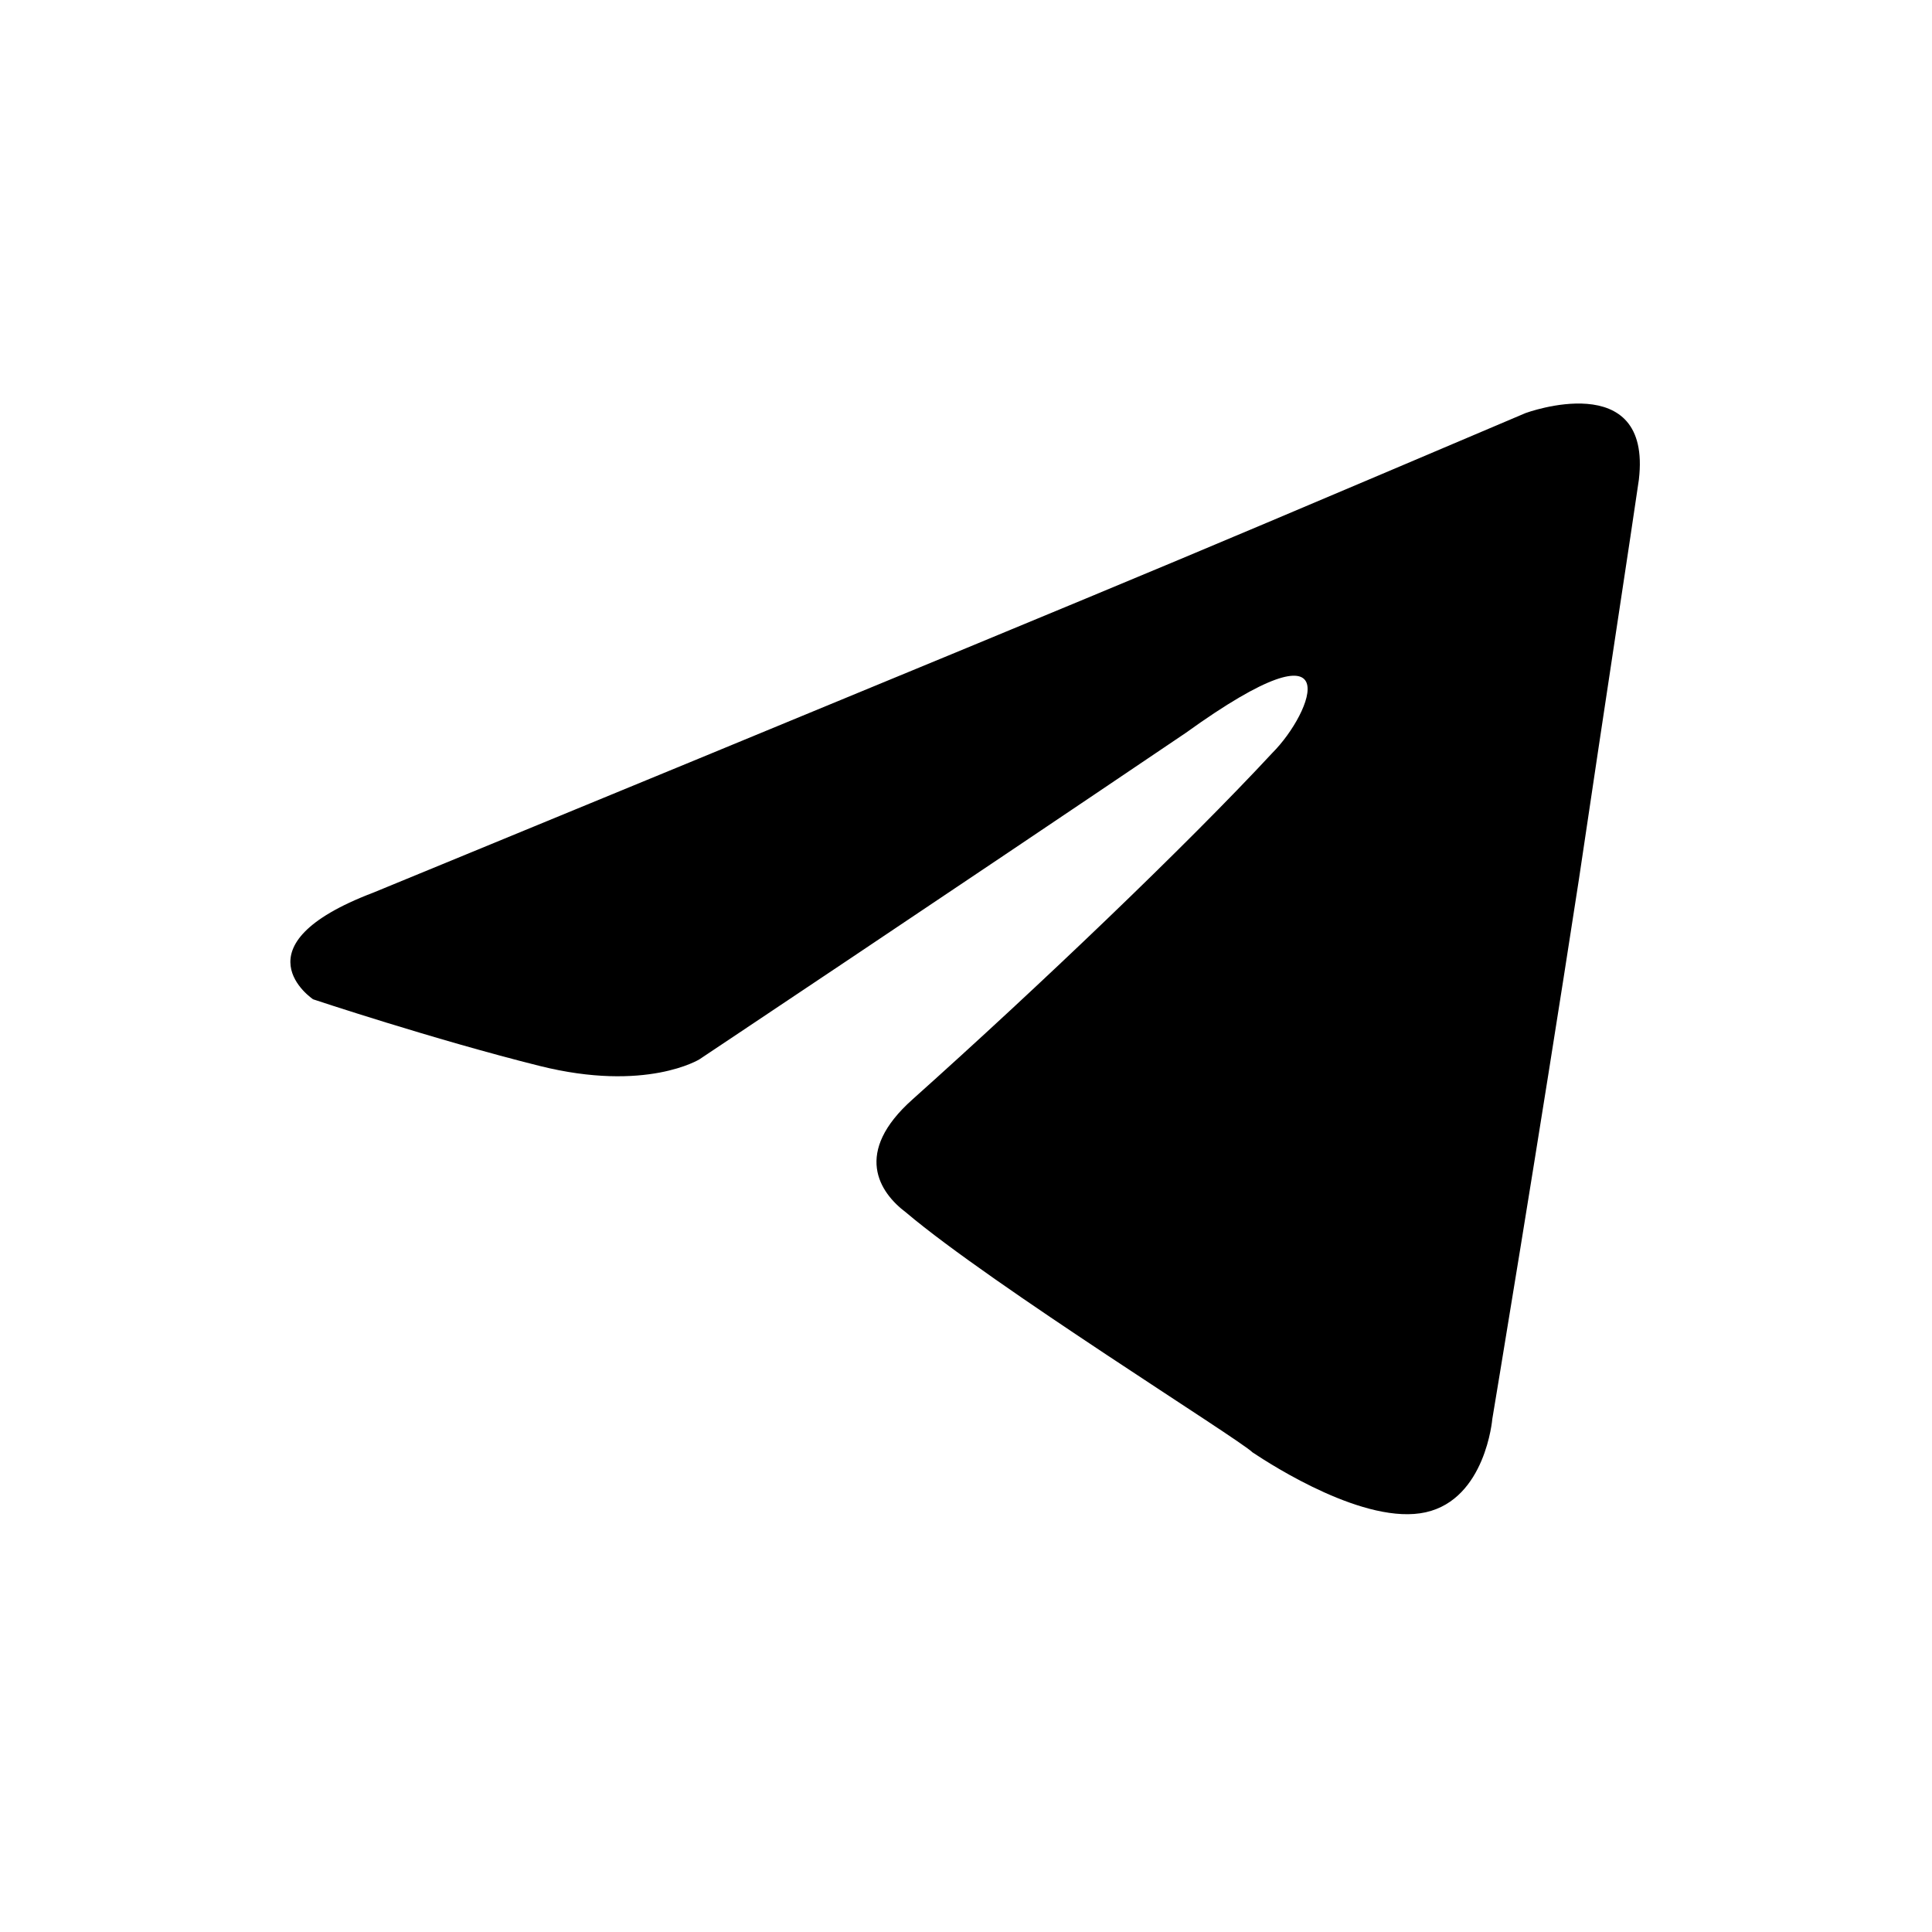 <?xml version="1.0" encoding="UTF-8"?> <svg xmlns="http://www.w3.org/2000/svg" xmlns:xlink="http://www.w3.org/1999/xlink" version="1.1" id="svg2" x="0px" y="0px" viewBox="0 0 29 29" style="enable-background:new 0 0 29 29;" xml:space="preserve"> <style type="text/css"> .st0{fill:#FFFFFF;} </style> <rect class="st0" width="29" height="29"></rect> <path class="st0" d="M0,0v29h29V0H0z M28,28H1V1h27V28z"></path> <path d="M5.6,13.4c0,0,9-3.7,12.1-5c1.2-0.5,5.2-2.2,5.2-2.2s1.9-0.7,1.7,1c-0.1,0.7-0.5,3.3-0.9,6c-0.6,3.9-1.3,8.1-1.3,8.1 s-0.1,1.2-1,1.4s-2.3-0.7-2.6-0.9c-0.2-0.2-3.9-2.5-5.2-3.6c-0.4-0.3-0.8-0.9,0.1-1.7c1.9-1.7,4.1-3.8,5.4-5.2 c0.6-0.6,1.2-2.1-1.3-0.3c-3.7,2.5-7.3,4.9-7.3,4.9S9.7,16.4,8.1,16s-3.4-1-3.4-1S3.5,14.2,5.6,13.4L5.6,13.4z"></path> </svg> 